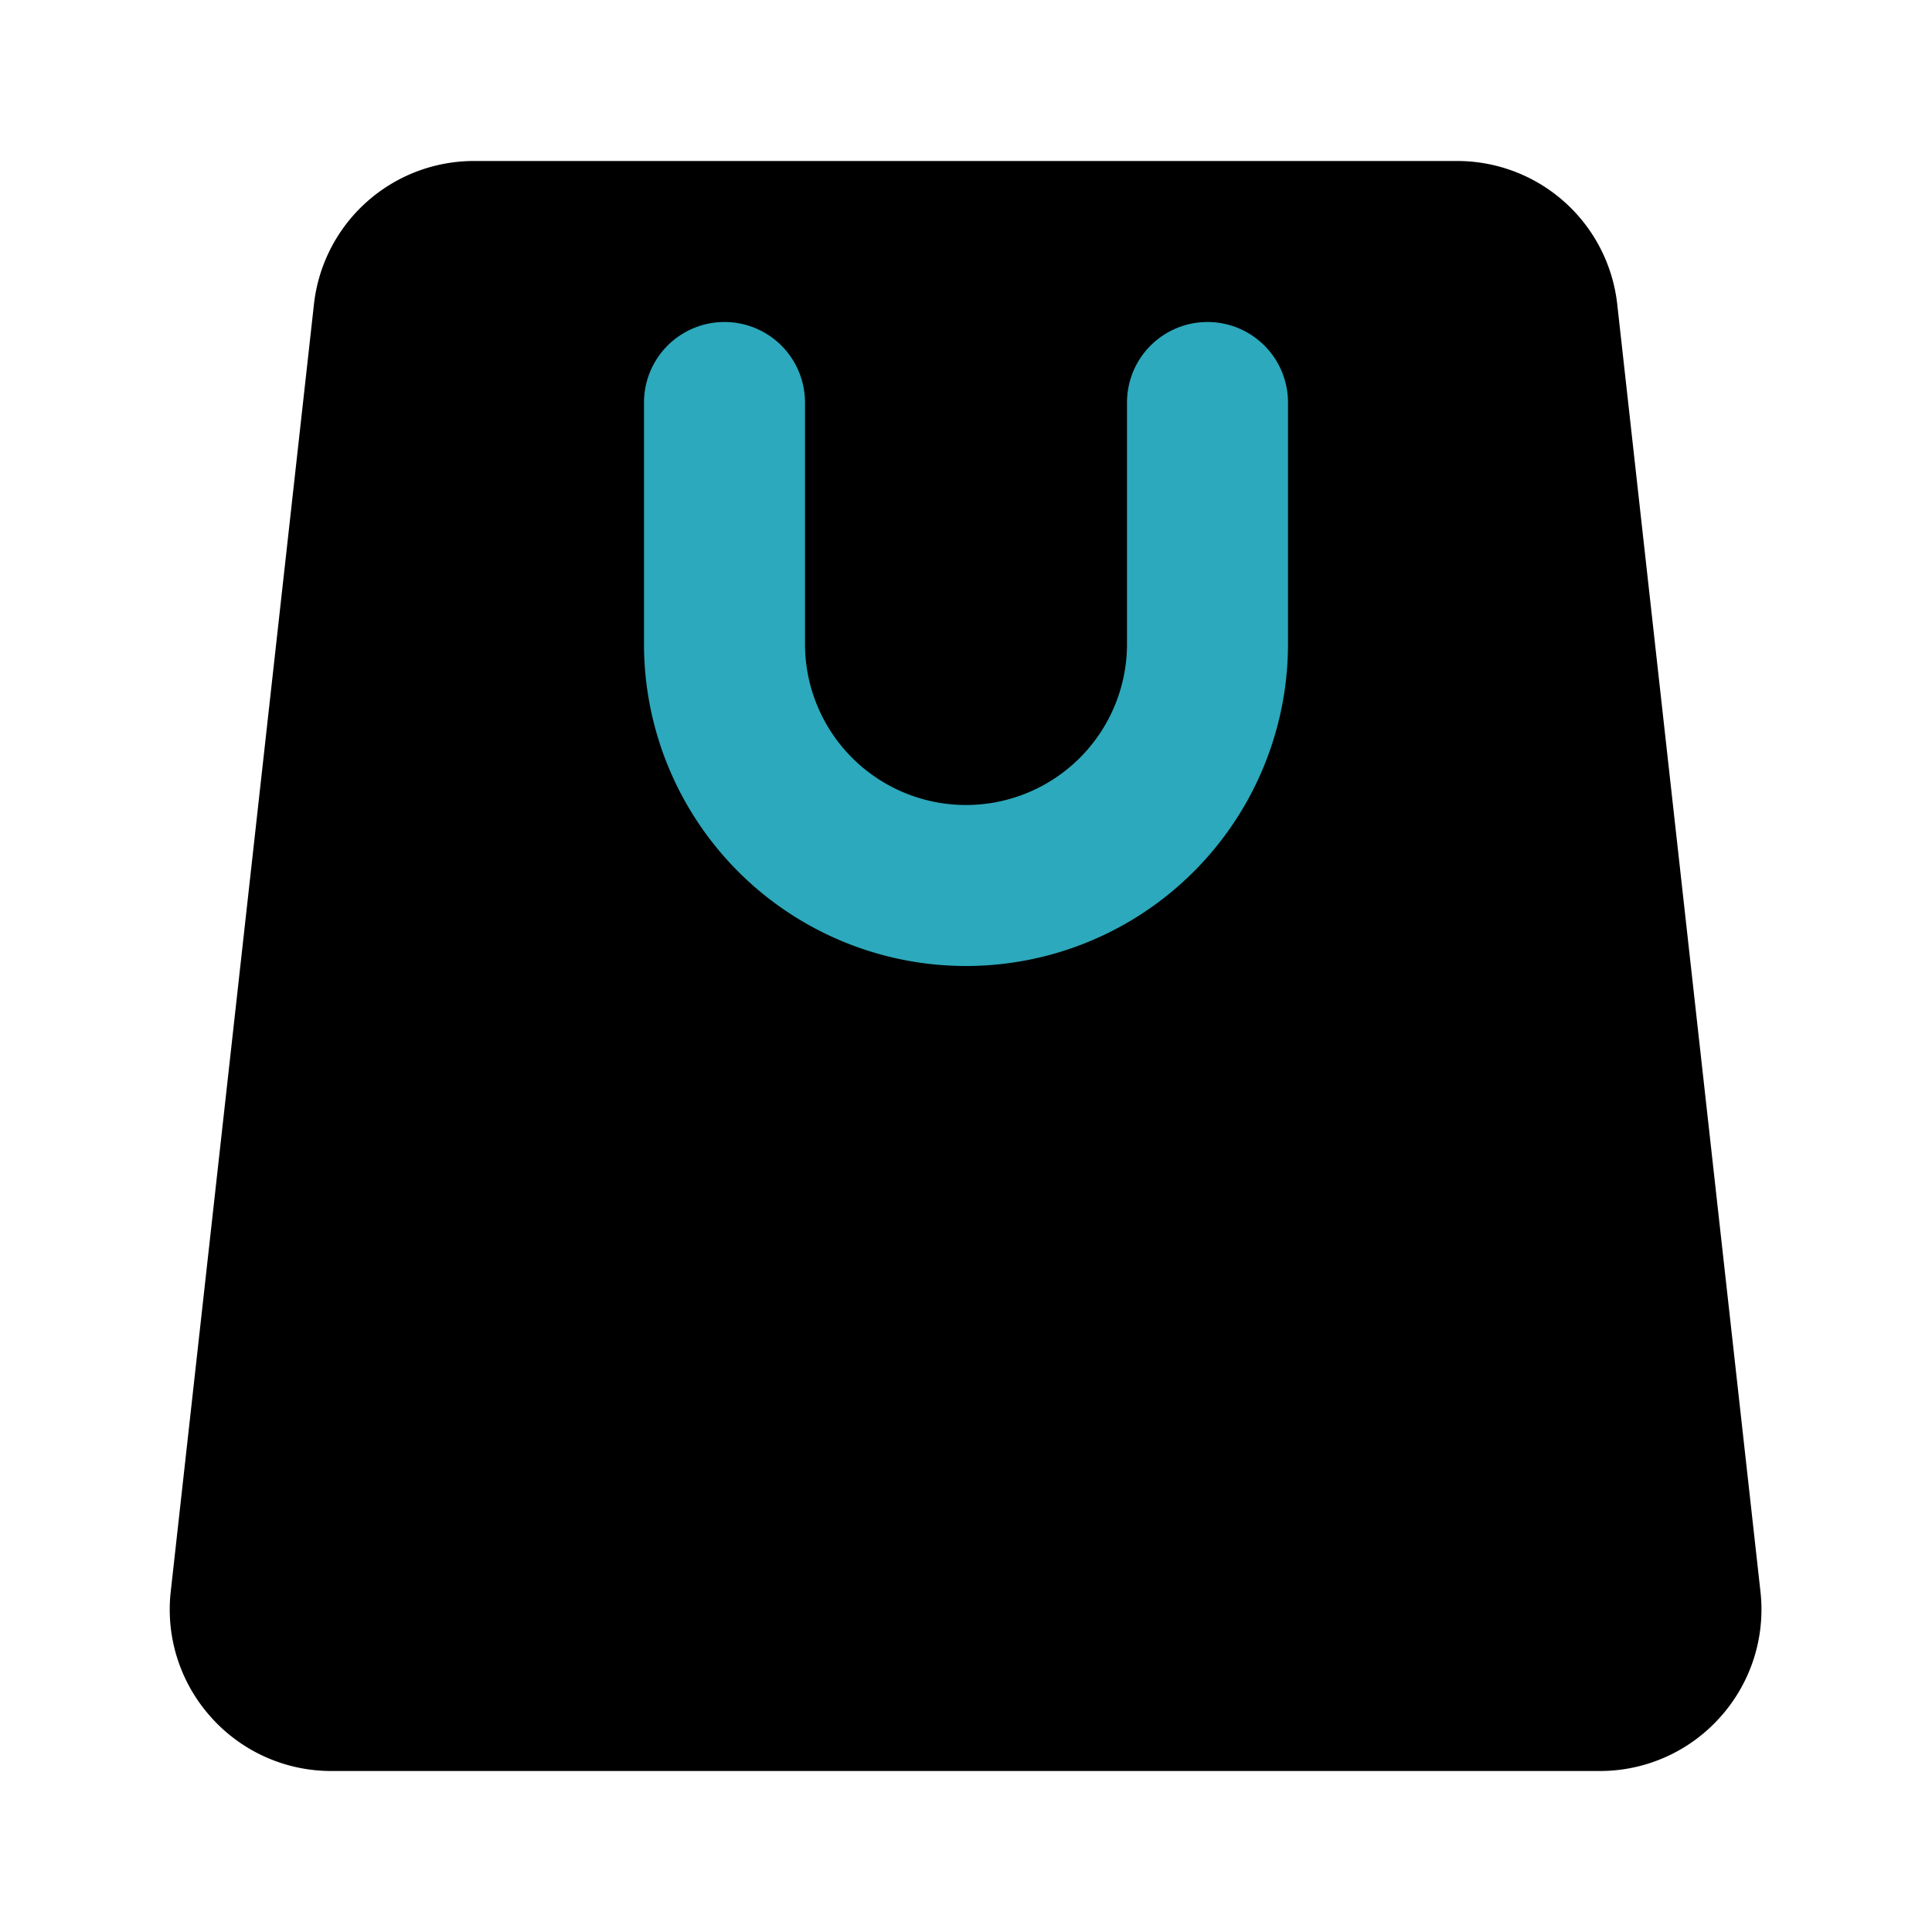 <?xml version="1.0" encoding="utf-8"?><!-- Uploaded to: SVG Repo, www.svgrepo.com, Generator: SVG Repo Mixer Tools -->
<svg fill="#000000" width="800px" height="800px" viewBox="0 0 24 24" id="bag-alt" data-name="Flat Color" xmlns="http://www.w3.org/2000/svg" class="icon flat-color"><path id="primary" d="M21.87,19.78l-1.78-16A2,2,0,0,0,18.1,2H5.9a2,2,0,0,0-2,1.78l-1.78,16a2,2,0,0,0,.5,1.55A2,2,0,0,0,4.12,22H19.88a2,2,0,0,0,1.49-.67A2,2,0,0,0,21.87,19.78Z" style="fill: rgb(0, 0, 0);"></path><path id="secondary" d="M12,12A4,4,0,0,1,8,8V5a1,1,0,0,1,2,0V8a2,2,0,0,0,4,0V5a1,1,0,0,1,2,0V8A4,4,0,0,1,12,12Z" style="fill: rgb(44, 169, 188);"></path></svg>